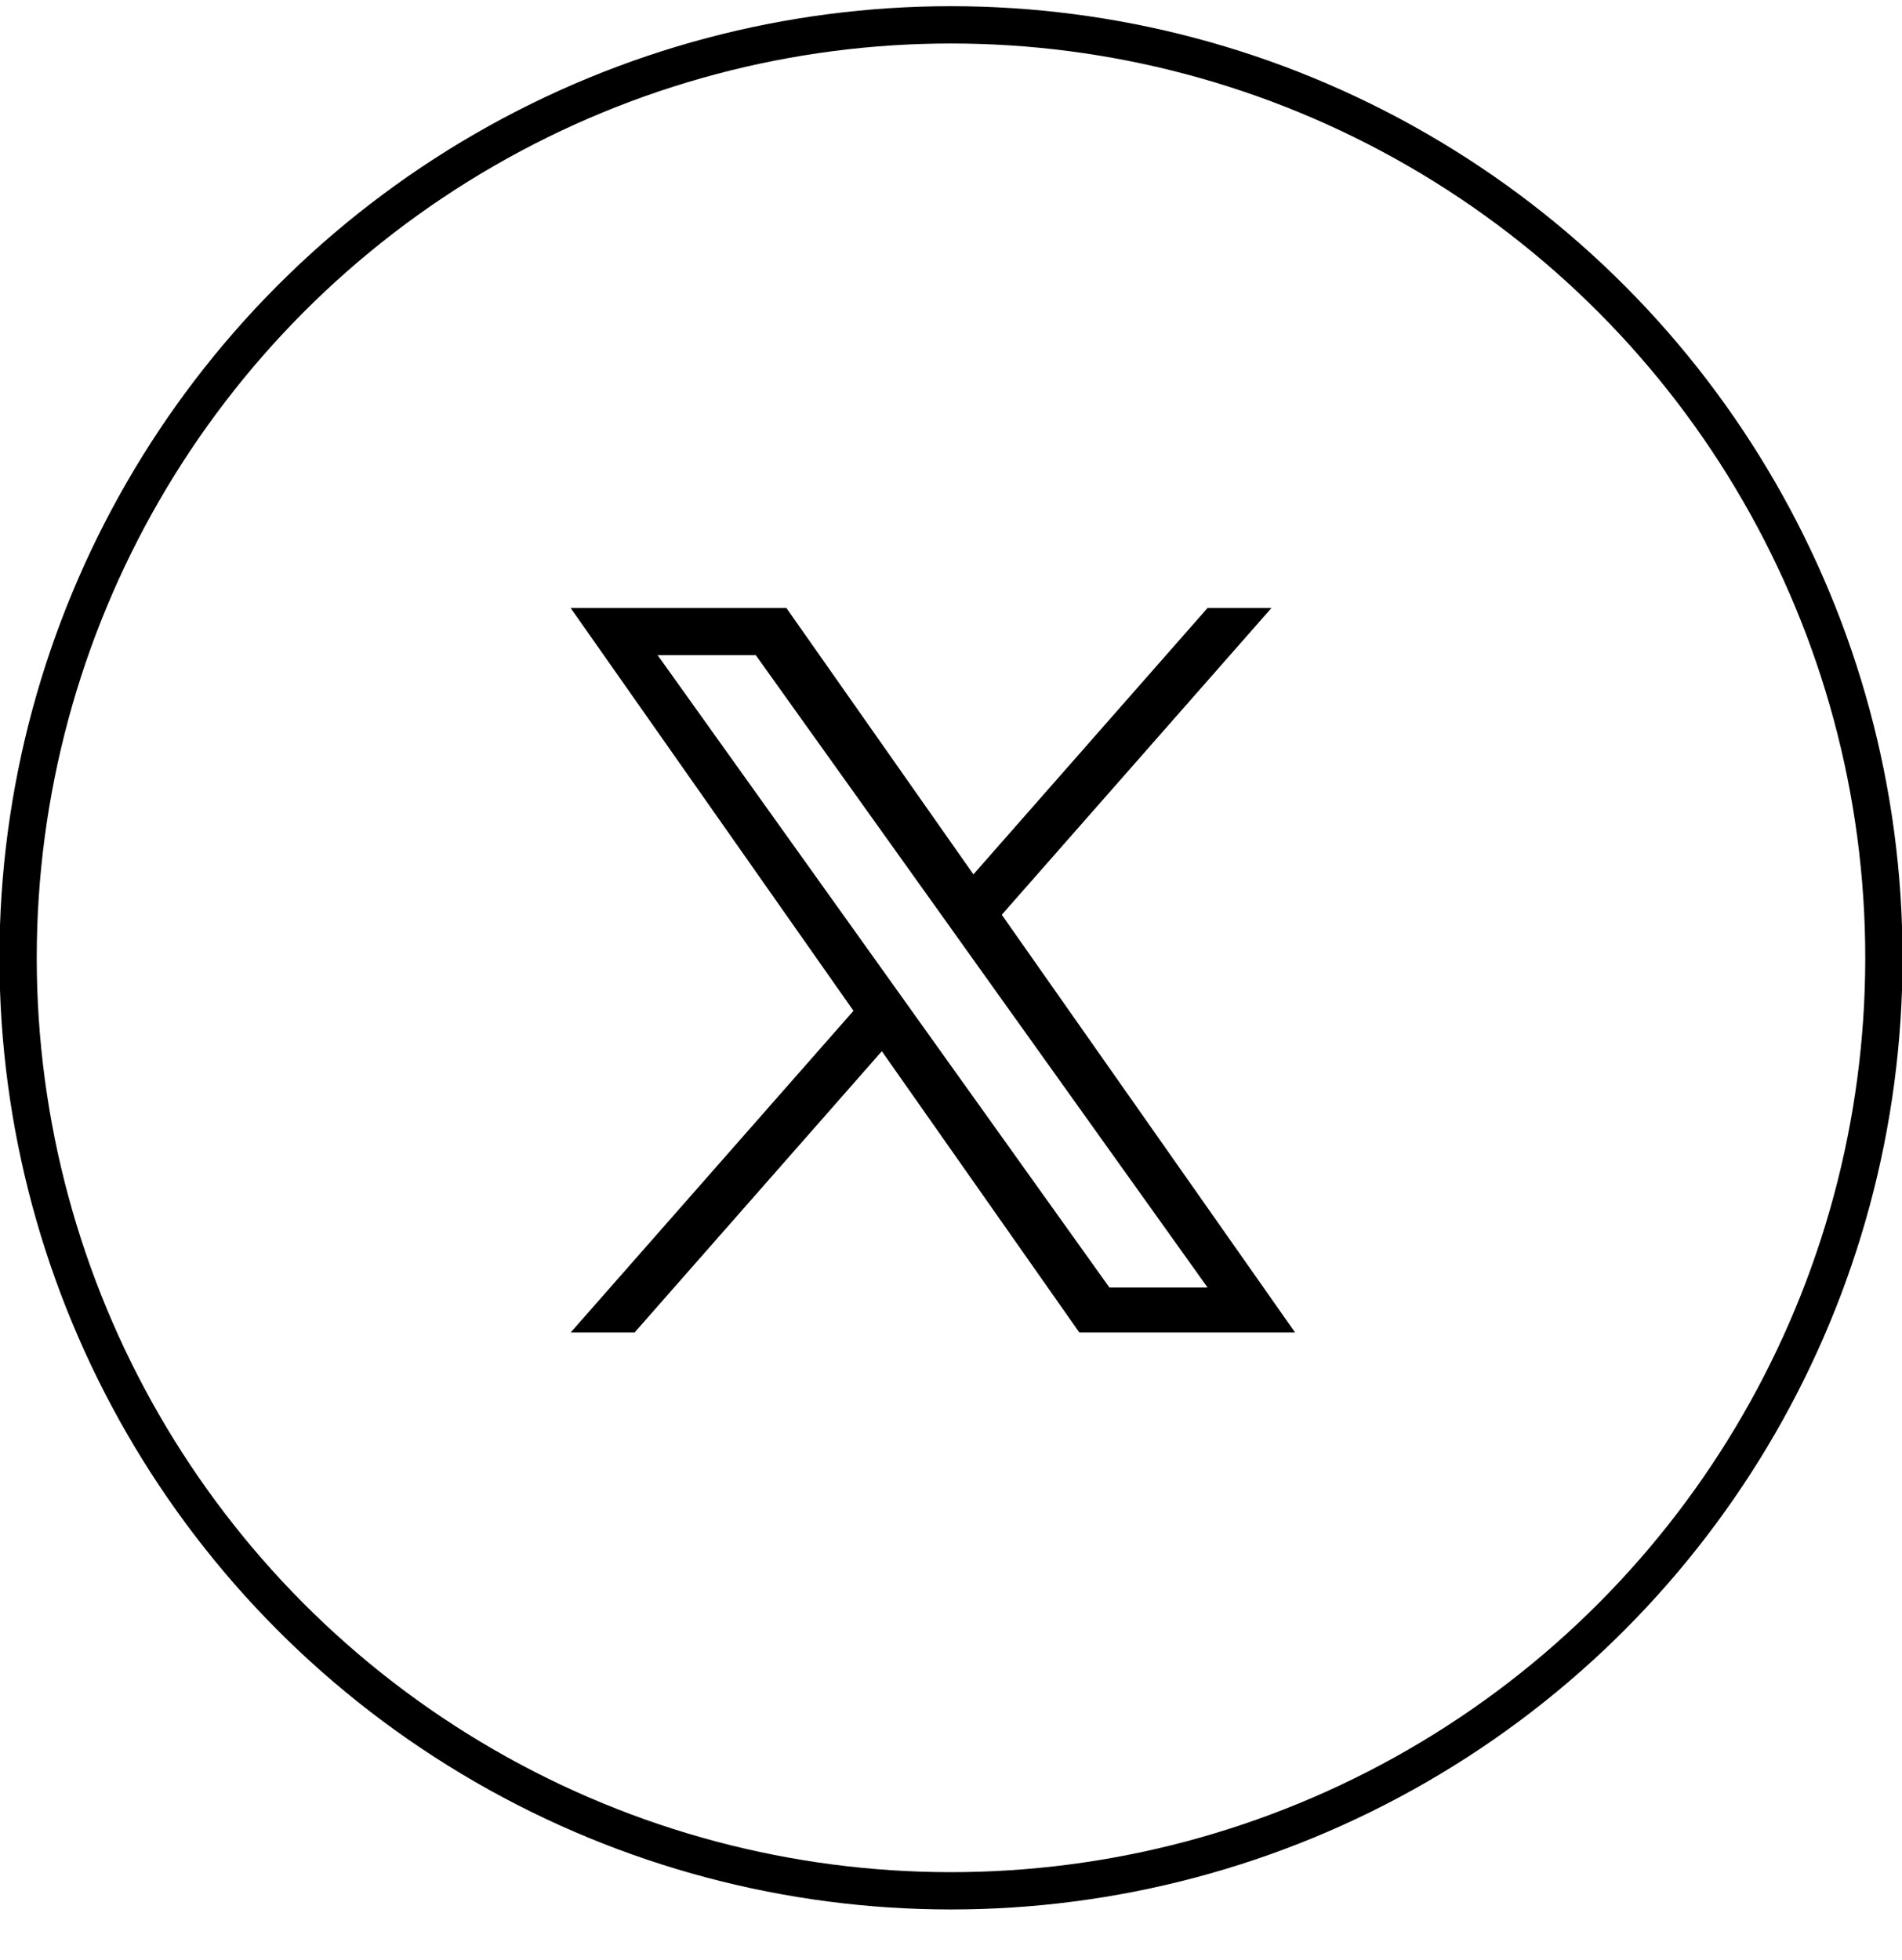 <svg width="33" height="34" viewBox="0 0 33 34" fill="none" xmlns="http://www.w3.org/2000/svg">
<circle cx="16.5" cy="16.617" r="16.186" stroke="black" stroke-width="0.647"/>
<path d="M17.381 15.87L22.06 10.548H20.951L16.889 15.169L13.644 10.548H9.901L14.808 17.536L9.901 23.117H11.01L15.3 18.237L18.727 23.117H22.47L17.381 15.87ZM15.862 17.597L15.365 16.901L11.409 11.365H13.112L16.305 15.833L16.802 16.529L20.952 22.337H19.249L15.862 17.597Z" fill="black"/>
</svg>
